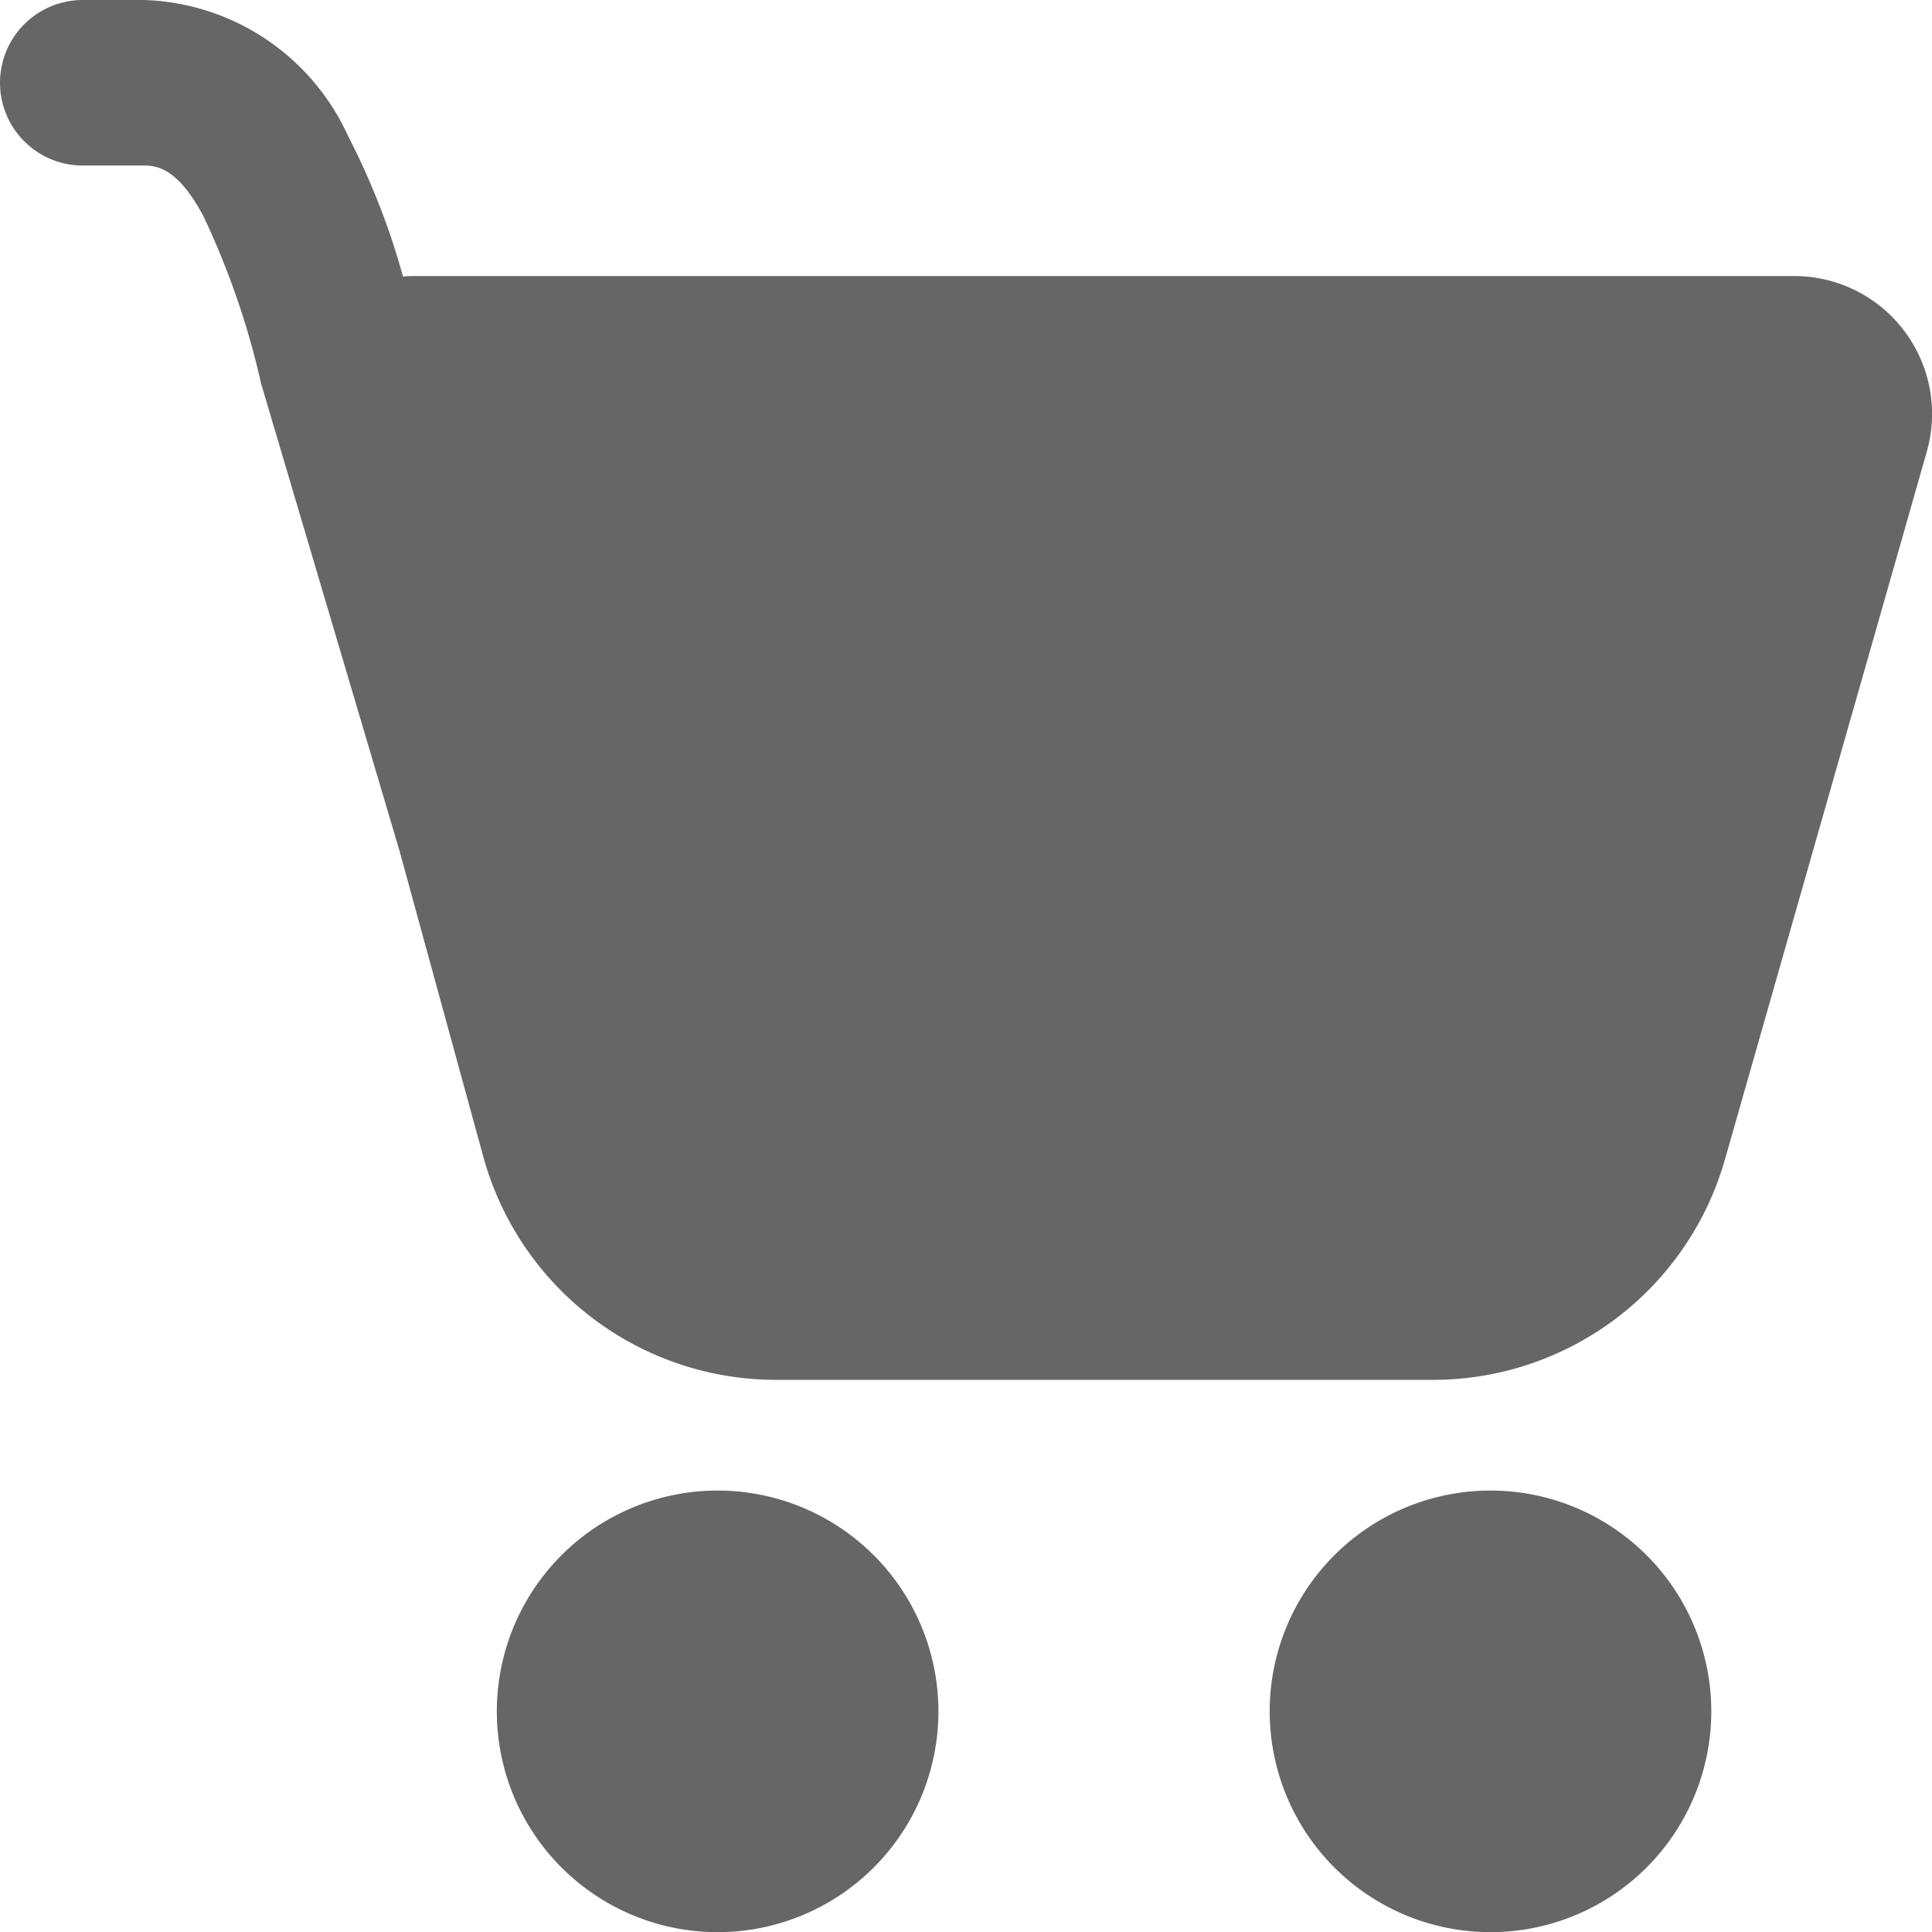 <svg xmlns="http://www.w3.org/2000/svg" width="25.218" height="25.22" viewBox="0 0 25.218 25.22">
  <g id="icon-cart" transform="translate(-2.5 -3.5)">
    <path id="Path_17798" data-name="Path 17798" d="M2.5,4.581A1.081,1.081,0,0,1,3.581,3.5h.8A3.03,3.03,0,0,1,7.044,5.277,9.447,9.447,0,0,1,7.76,7.109q.072-.006.146-.006h18.01a1.8,1.8,0,0,1,1.732,2.3l-2.634,9.236A3.963,3.963,0,0,1,21.2,21.511H12.631A3.963,3.963,0,0,1,8.809,18.6L7.713,14.6,5.9,8.48l0-.011a10.505,10.505,0,0,0-.748-2.154c-.3-.555-.546-.654-.763-.654h-.8A1.081,1.081,0,0,1,2.5,4.581Z" fill="#666"/>
    <path id="Path_17799" data-name="Path 17799" d="M9.882,22.765A2.882,2.882,0,1,0,7,19.882,2.882,2.882,0,0,0,9.882,22.765Z" transform="translate(1.985 5.955)" fill="#666"/>
    <path id="Path_17800" data-name="Path 17800" d="M16.882,22.765A2.882,2.882,0,1,0,14,19.882,2.882,2.882,0,0,0,16.882,22.765Z" transform="translate(5.073 5.955)" fill="#666"/>
  </g>
</svg>
